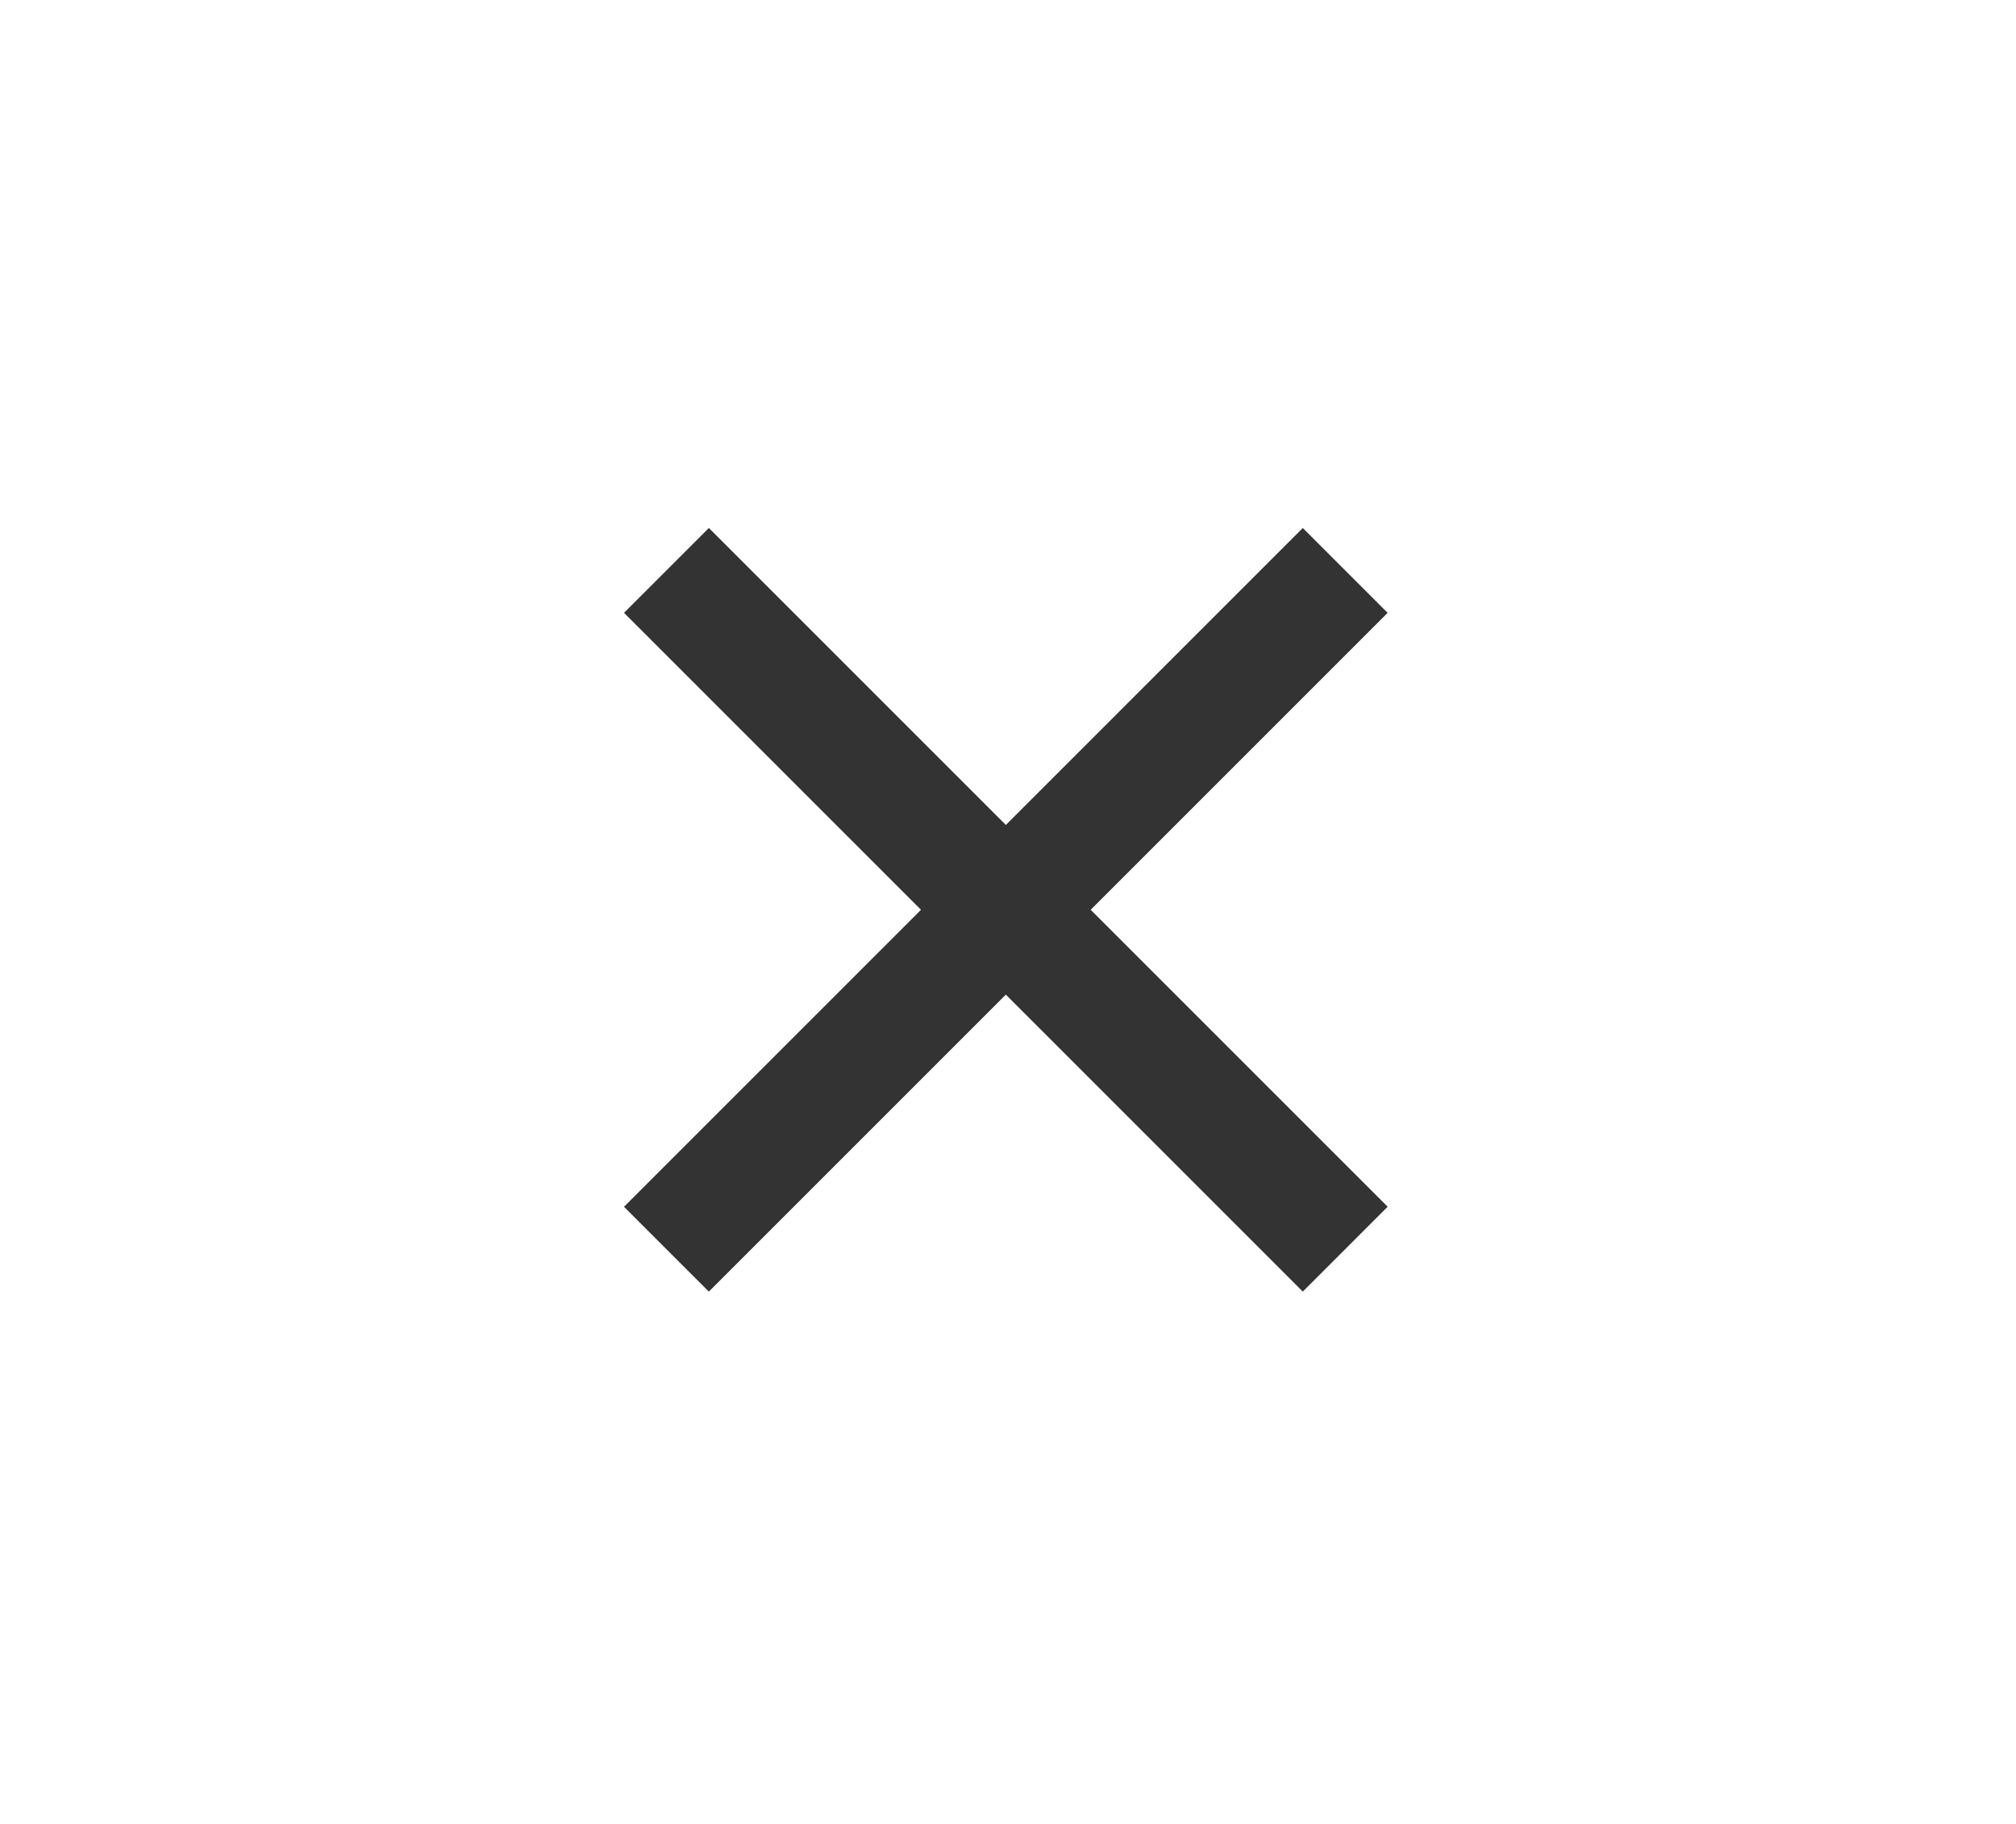 <svg id="Component_18_1" data-name="Component 18 – 1" xmlns="http://www.w3.org/2000/svg" width="42" height="38" viewBox="0 0 42 38">
  <g id="Group_2042" data-name="Group 2042" transform="translate(-89.045 -28)">
    <g id="Group_2041" data-name="Group 2041">
      <rect id="Rectangle_31" data-name="Rectangle 31" width="19.999" height="2.5" transform="translate(103.813 39) rotate(45)" fill="#333"/>
      <rect id="Rectangle_32" data-name="Rectangle 32" width="19.999" height="2.5" transform="translate(102.045 53.142) rotate(-45)" fill="#333"/>
    </g>
  </g>
  <rect id="Rectangle_24931" data-name="Rectangle 24931" width="42" height="38" fill="none"/>
</svg>
